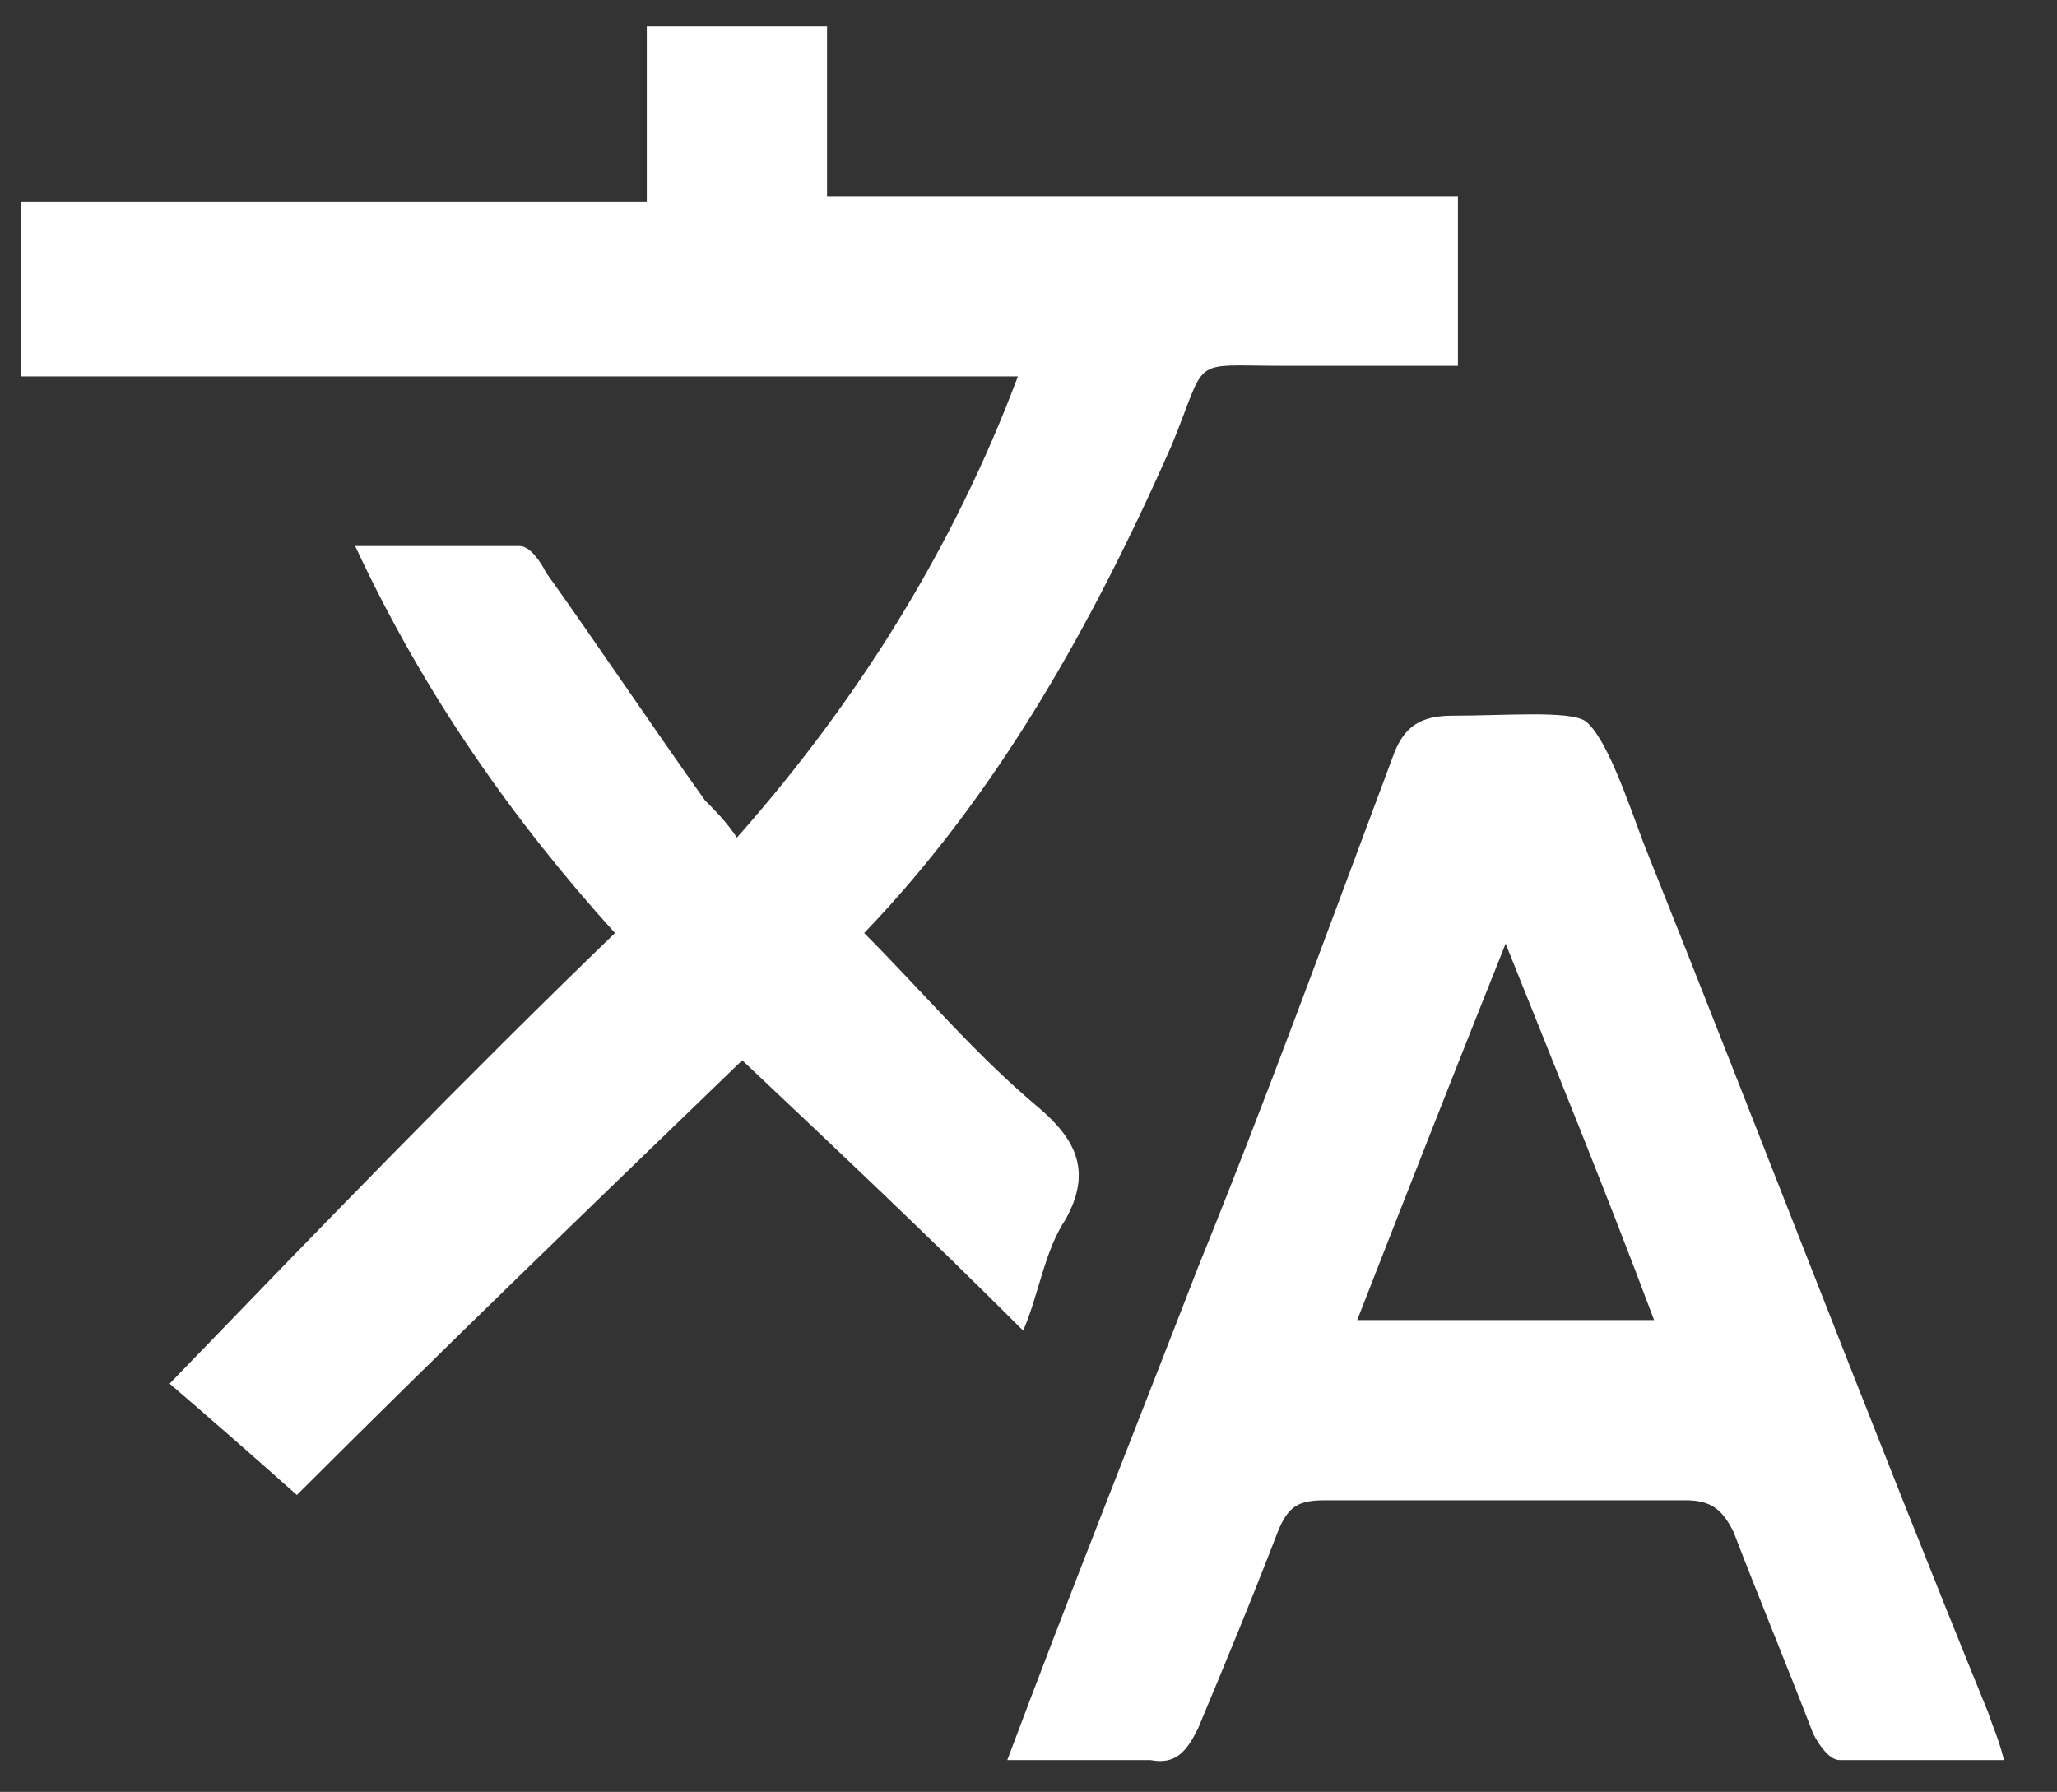 <svg xmlns="http://www.w3.org/2000/svg" xmlns:xlink="http://www.w3.org/1999/xlink" id="Layer_1" viewBox="0 0 38.8 33.8"><rect x="0" y="0" width="38.8" height="33.8" fill="#333333" stroke="none"/><title>wmap-languages</title><g><path fill="#fff" d="M14 20c-2.9 2.8-5.7 5.5-8.4 8.2-.9-.8-1.7-1.5-2.4-2.1 2.8-2.9 5.5-5.7 8.4-8.5-1.9-2.1-3.6-4.5-4.9-7.3 1.1.0 2.1.0 3.1.0.2.0.4.3.5.5 1 1.4 2 2.9 3 4.3.2.2.4.4.6.7 2.3-2.6 4.1-5.5 5.3-8.7-6.3.0-12.6.0-18.8.0.0-1.1.0-2.1.0-3.3 3.9.0 7.8.0 11.8.0.0-1.1.0-2.2.0-3.3 1.2.0 2.2.0 3.4.0.0 1 0 2.1.0 3.2 4 0 7.9.0 11.9.0.0 1.1.0 2.1.0 3.2-1.1.0-2.2.0-3.3.0-1.8.0-1.4-.2-2.1 1.5-1.5 3.4-3.3 6.6-5.8 9.2 1.1 1.1 2.1 2.3 3.3 3.3.7.6 1 1.2.5 2.1-.4.6-.5 1.4-.8 2.1-1.8-1.8-3.5-3.4-5.3-5.1z"/><path fill="#fff" d="M19 33.2c1.2-3.2 2.4-6.2 3.6-9.3 1.3-3.2 2.5-6.5 3.7-9.7.2-.5.5-.7 1.1-.7 1 0 2.2-.1 2.5.1.4.3.8 1.5 1.1 2.3 2.2 5.5 4.3 11 6.5 16.4.1.3.2.5.3.9-1.1.0-2.1.0-3.1.0-.2.0-.4-.3-.5-.5-.5-1.3-1-2.5-1.5-3.8-.2-.4-.4-.6-.9-.6-2.3.0-4.6.0-6.8.0-.5.0-.7.1-.9.6-.5 1.3-1 2.5-1.5 3.7-.2.4-.4.7-.9.6C20.9 33.2 20 33.2 19 33.2zm12.2-8.3c-.9-2.4-1.8-4.6-2.8-7.1-1 2.5-1.9 4.8-2.8 7.1 2 0 3.7.0 5.6.0z"/></g></svg>